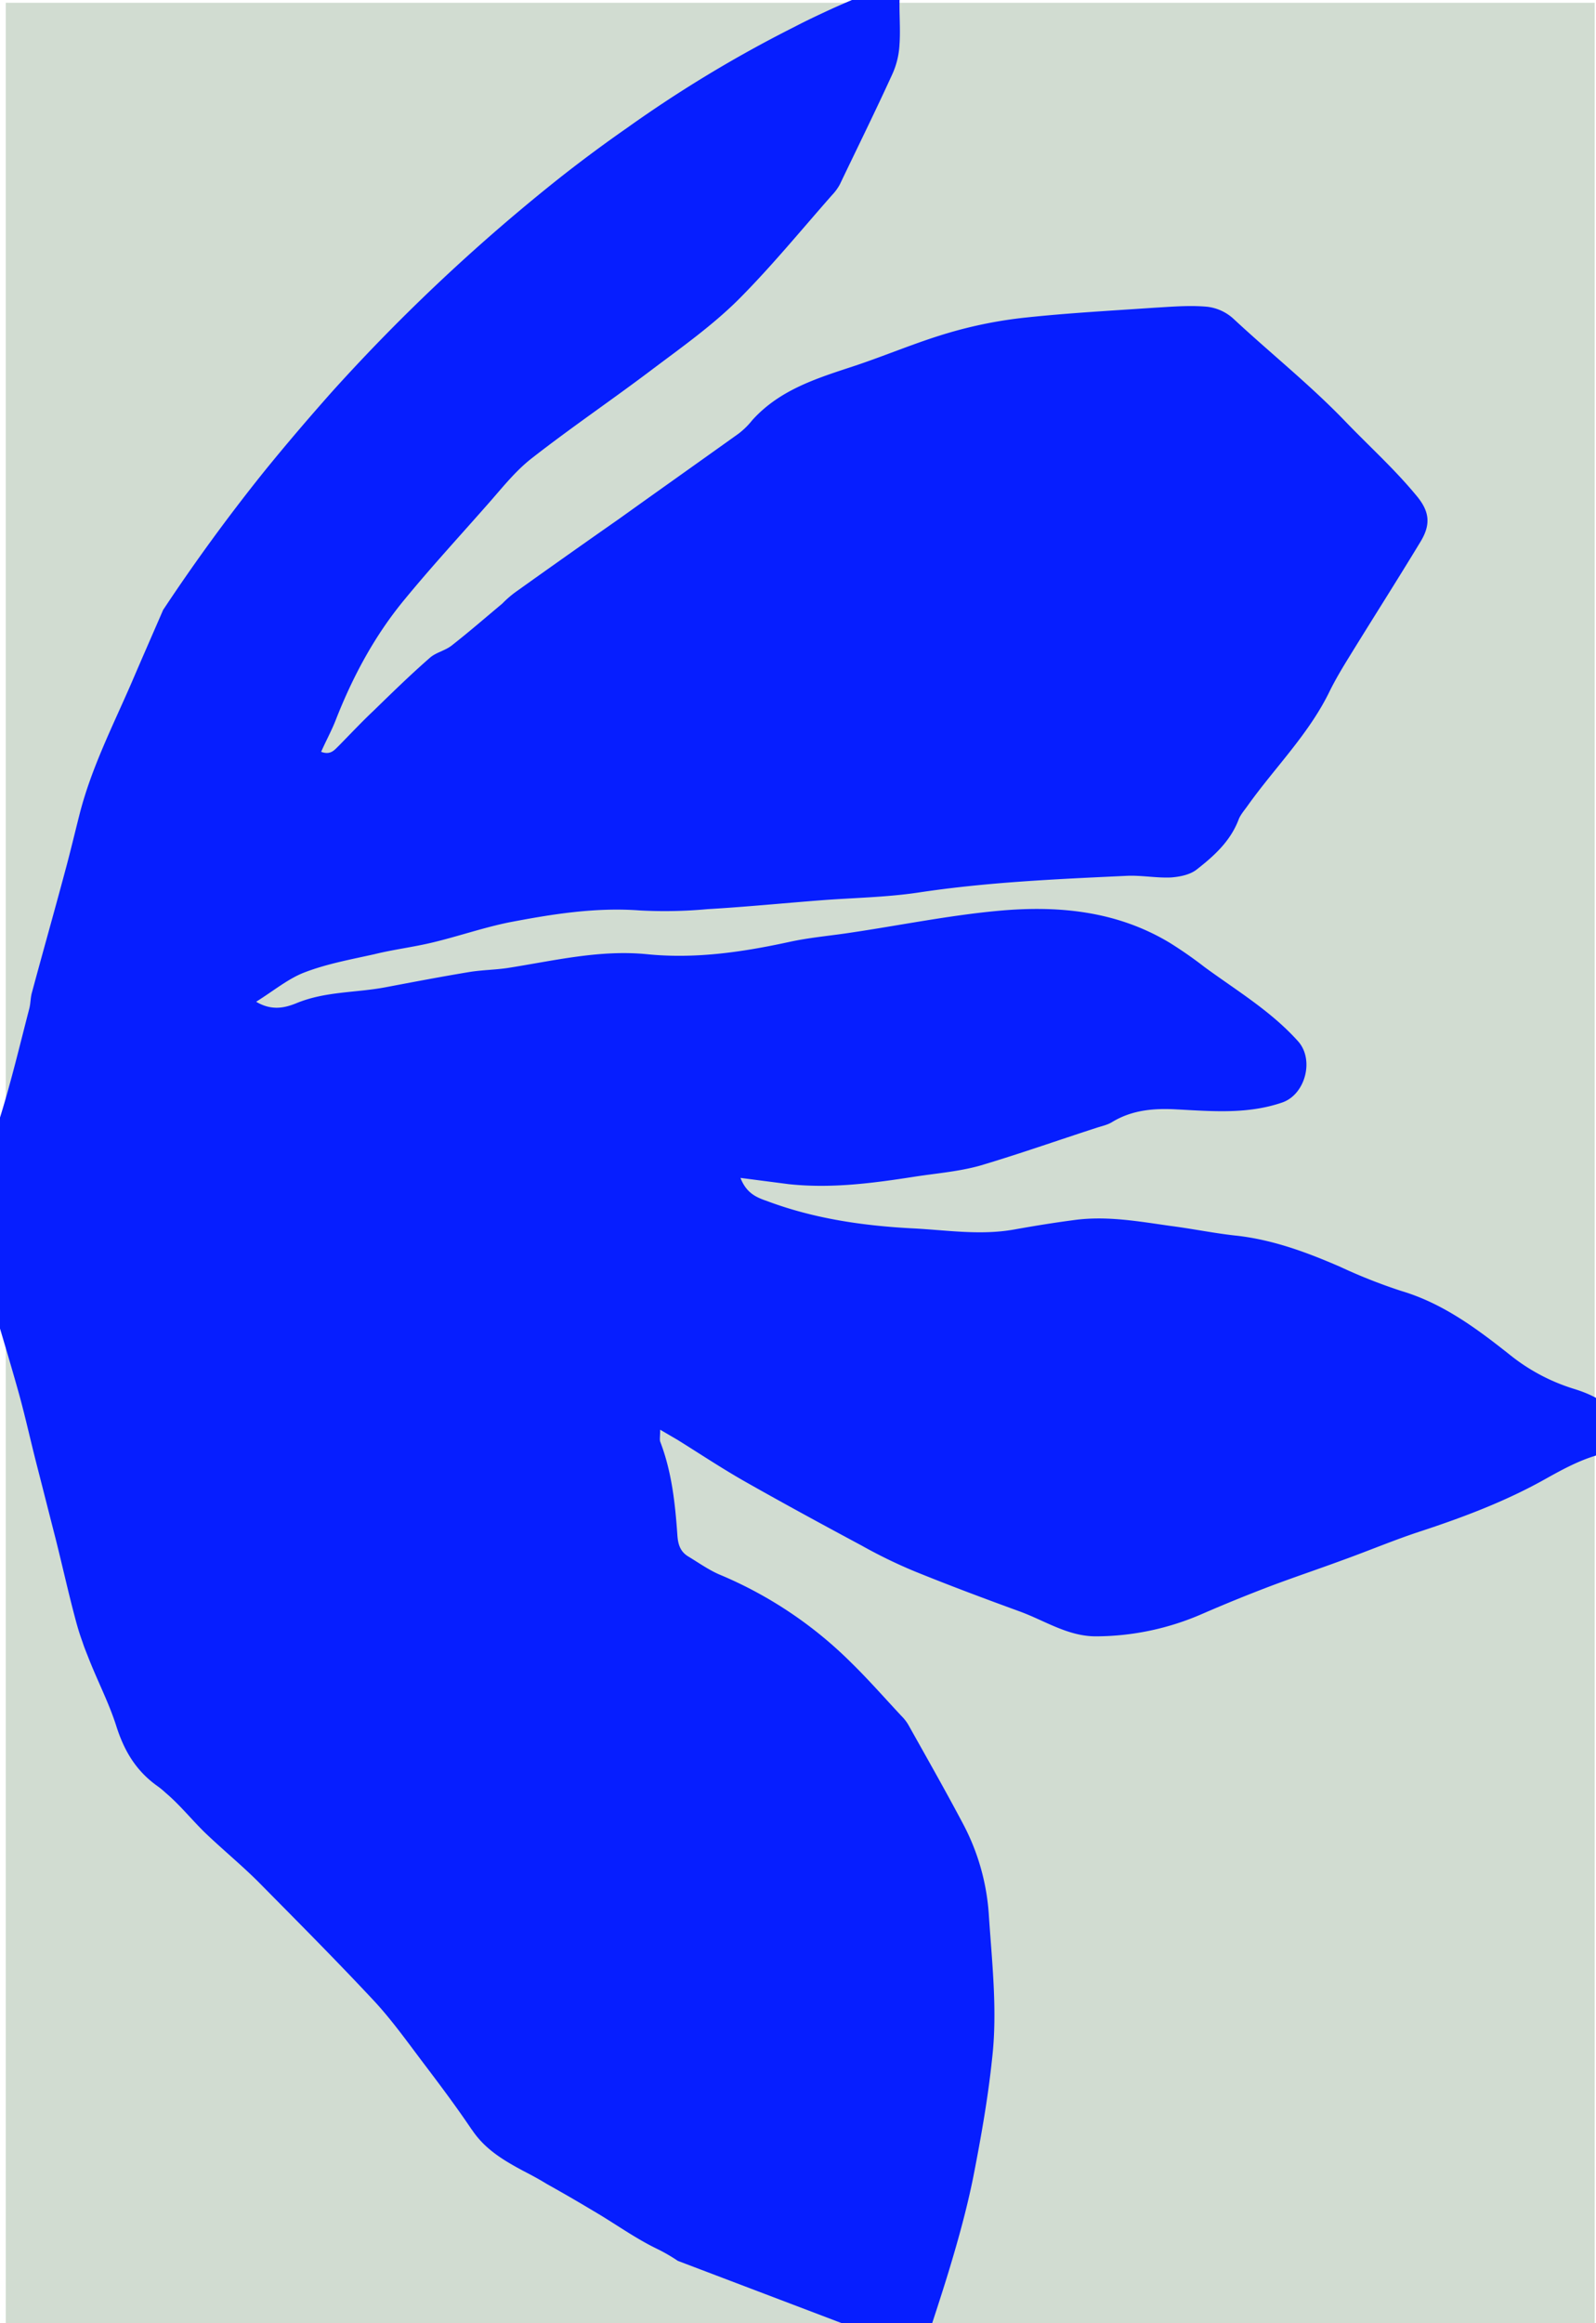 <svg xmlns="http://www.w3.org/2000/svg" id="Calque_1" data-name="Calque 1" viewBox="0 0 550 800"><defs><style>.cls-1{fill:#d1dcd1;}.cls-2{fill:#061eff;}</style></defs><title>Page contact</title><rect class="cls-1" x="1.99" y="0.96" width="547.55" height="799.04"></rect><path class="cls-2" d="M-10.3,411.7a3.75,3.75,0,0,1,.44-1.58c3.19-8.58,7.25-16.94,10-25.75,3.74-12.08,6.7-24.51,9.89-36.82.55-1.92.44-4,1-5.87,3.74-13.89,7.69-27.78,11.43-41.79,1.76-6.44,3.3-13,4.94-19.43,4.06-16,11.54-30.61,18-45.51,3.63-8.47,7.25-16.71,10.88-25.07l.11-.11c10.55-15.92,22.08-31.74,34.39-47.1,7.69-9.49,15.71-18.86,23.84-28a648.8,648.8,0,0,1,79.1-74.09c7.36-5.76,14.83-11.29,22.3-16.49A437.74,437.74,0,0,1,273.69,9.3C278.08,7,282.59,4.9,287,2.87c7.8-3.5,15.71-6.66,23.51-9.37-.22,1.47-.33,2.82-.44,4.29-.33,6,.33,11.86-.11,17.84a28,28,0,0,1-2.42,9.83c-5.82,12.76-12.08,25.41-18.13,38.06a16.78,16.78,0,0,1-2.64,3.61c-10.66,12.08-21,24.73-32.41,36.14-8.79,8.7-19,16-29,23.49-14,10.62-28.56,20.44-42.41,31.28-5.71,4.52-10.33,10.5-15.16,15.92-9.45,10.73-19.12,21.23-28.23,32.3-10.33,12.42-18,26.65-23.95,41.9-1.43,3.61-3.3,7-4.94,10.73,3.3,1.24,4.61-.68,6.15-2.15,4-4.07,7.91-8.24,12-12.08,6.26-6.1,12.63-12.31,19.23-18.07,2.09-1.92,5.27-2.48,7.58-4.29,5.93-4.63,11.65-9.6,17.47-14.46a36.13,36.13,0,0,1,4.39-3.84c11.86-8.47,23.84-16.94,35.81-25.3,13.73-9.83,27.46-19.54,41.2-29.36a26.46,26.46,0,0,0,4.72-4.63c9.67-10.73,22.74-14.57,35.7-18.86,10.77-3.61,21.31-8.13,32.19-11.29a150.13,150.13,0,0,1,26.26-5.2c14.72-1.58,29.55-2.37,44.38-3.39,6-.34,12.19-.9,18.24-.34a16.14,16.14,0,0,1,9,4.07c12.74,11.86,26.37,22.7,38.56,35.35,8.13,8.47,16.81,16.26,24.39,25.41,4.72,5.53,5.27,10.05,1.54,16.15-8,13.21-16.37,26.31-24.5,39.53-2.31,3.73-4.61,7.57-6.59,11.52-7.14,14.91-18.9,26.43-28.34,39.64-1.1,1.58-2.53,3.16-3.19,4.86-2.86,7.57-8.57,12.65-14.5,17.28-2.31,1.81-5.82,2.48-8.79,2.71-5.05.23-10.22-.79-15.27-.56-24.06,1.13-48,2.15-71.85,5.76-11.32,1.69-22.85,1.81-34.17,2.71-12.85,1-25.6,2.26-38.45,3a160.7,160.7,0,0,1-23.29.45c-15.27-1.13-30.1,1.24-44.93,4.07-9,1.81-17.69,4.86-26.7,7-6.59,1.58-13.29,2.37-19.88,4-8.13,1.81-16.26,3.28-23.95,6.21-5.71,2.15-10.66,6.32-16.81,10.16,5.49,3.28,10.11,2,13.73.56,10-4.18,20.54-3.61,30.76-5.53,9.56-1.81,19-3.61,28.56-5.2,4.61-.79,9.23-.79,13.73-1.47,15.82-2.48,31.53-6.32,47.79-4.74,16.59,1.69,32.85-.68,49-4.18,7.14-1.58,14.39-2.15,21.64-3.28,16.7-2.48,33.4-5.87,50.32-7.45,20.54-1.92,40.87-.11,59.32,11a143.34,143.34,0,0,1,12,8.36c11.1,8.13,22.85,15.13,32.19,25.52,5.71,6.32,2.53,18.41-5.49,21.12-11.86,4.07-24.06,3-36.14,2.37-7.91-.45-15.49.11-22.52,4.4-1.65,1-3.63,1.36-5.49,2-13.29,4.29-26.59,9-40.1,13-7.25,2-14.83,2.6-22.19,3.73-14.5,2.26-28.89,4.18-43.61,2.6l-16.59-2.15c2.09,5.42,5.71,6.78,9.23,8,16,6,32.85,8.47,49.88,9.37,11.65.56,23.18,2.48,34.94.45,6.92-1.24,13.84-2.37,20.76-3.28,11.32-1.58,22.41.45,33.4,2,7.8,1,15.38,2.6,23.07,3.39,12.52,1.47,24.06,5.76,35.48,10.73A185.69,185.69,0,0,0,483,444.57c14.39,4.29,26.15,13.1,37.68,22.25a66.49,66.49,0,0,0,22,11.52c5.38,1.69,10.33,4.07,14.28,8.47,2.09,2.37,2.31,4.18,1,6.66-2,3.84-4.17,6.66-8.79,8-5.71,1.81-11.1,4.74-16.37,7.68-13.62,7.68-28.23,13.21-43,18.07-9.23,3-18.13,6.78-27.24,10.05-8.13,3-16.37,5.76-24.5,8.81-7.91,3-15.82,6.21-23.62,9.6a92.09,92.09,0,0,1-36.8,7.79c-9.67,0-17.58-5.42-26.26-8.58-12.08-4.4-24.17-8.92-36.14-13.78a172,172,0,0,1-18.35-8.92c-13.29-7.12-26.59-14.34-39.77-21.8-8-4.52-15.82-9.71-23.62-14.57l-6-3.5c0,2.26-.22,3.28,0,4.07,4,10.39,5.16,21.23,5.93,32.19.22,3.28,1,5.76,3.85,7.45,3.74,2.26,7.36,4.86,11.32,6.44a141.77,141.77,0,0,1,44.82,30.15c6,5.87,11.54,12.2,17.25,18.3a14.94,14.94,0,0,1,2.31,2.94c6.26,11.18,12.63,22.36,18.68,33.77a77.48,77.48,0,0,1,9.12,32c1.1,16.49,3,33,1.1,49.35-1.43,13.67-3.85,27.22-6.48,40.66-2.09,10.39-4.94,20.78-8,30.95s-6.37,19.88-9.56,29.93l-84.26-32a58,58,0,0,0-7.25-4.18c-7.69-3.73-14.61-8.81-22-13.1q-7.91-4.74-15.82-9.15c-2.75-1.69-5.49-3.16-8.35-4.63-6.7-3.61-13-7.34-17.47-14a.11.11,0,0,0-.11-.11c-5.38-8-11.1-15.59-16.92-23.27-5.38-7.12-10.55-14.34-16.48-20.78-13.18-14.12-26.7-27.67-40.21-41.34C83.08,642.1,76.6,636.79,70.56,631c-4.61-4.52-8.68-9.6-13.51-13.67a26.87,26.87,0,0,0-2.75-2.26c-7.47-5.31-11.54-12.2-14.28-20.89-2.53-7.91-6.48-15.47-9.56-23.38-.66-1.69-1.43-3.5-2-5.31-.88-2.37-1.65-4.86-2.31-7.34-2.53-9.37-4.61-18.86-7-28.35-2.09-8.13-4.17-16.38-6.26-24.51-2.2-8.47-4.06-17.05-6.37-25.41C2.78,466.48-1.4,453.15-5.13,439.71c-1.76-6.1-3.3-12.2-4.61-18.41Z"></path></svg>